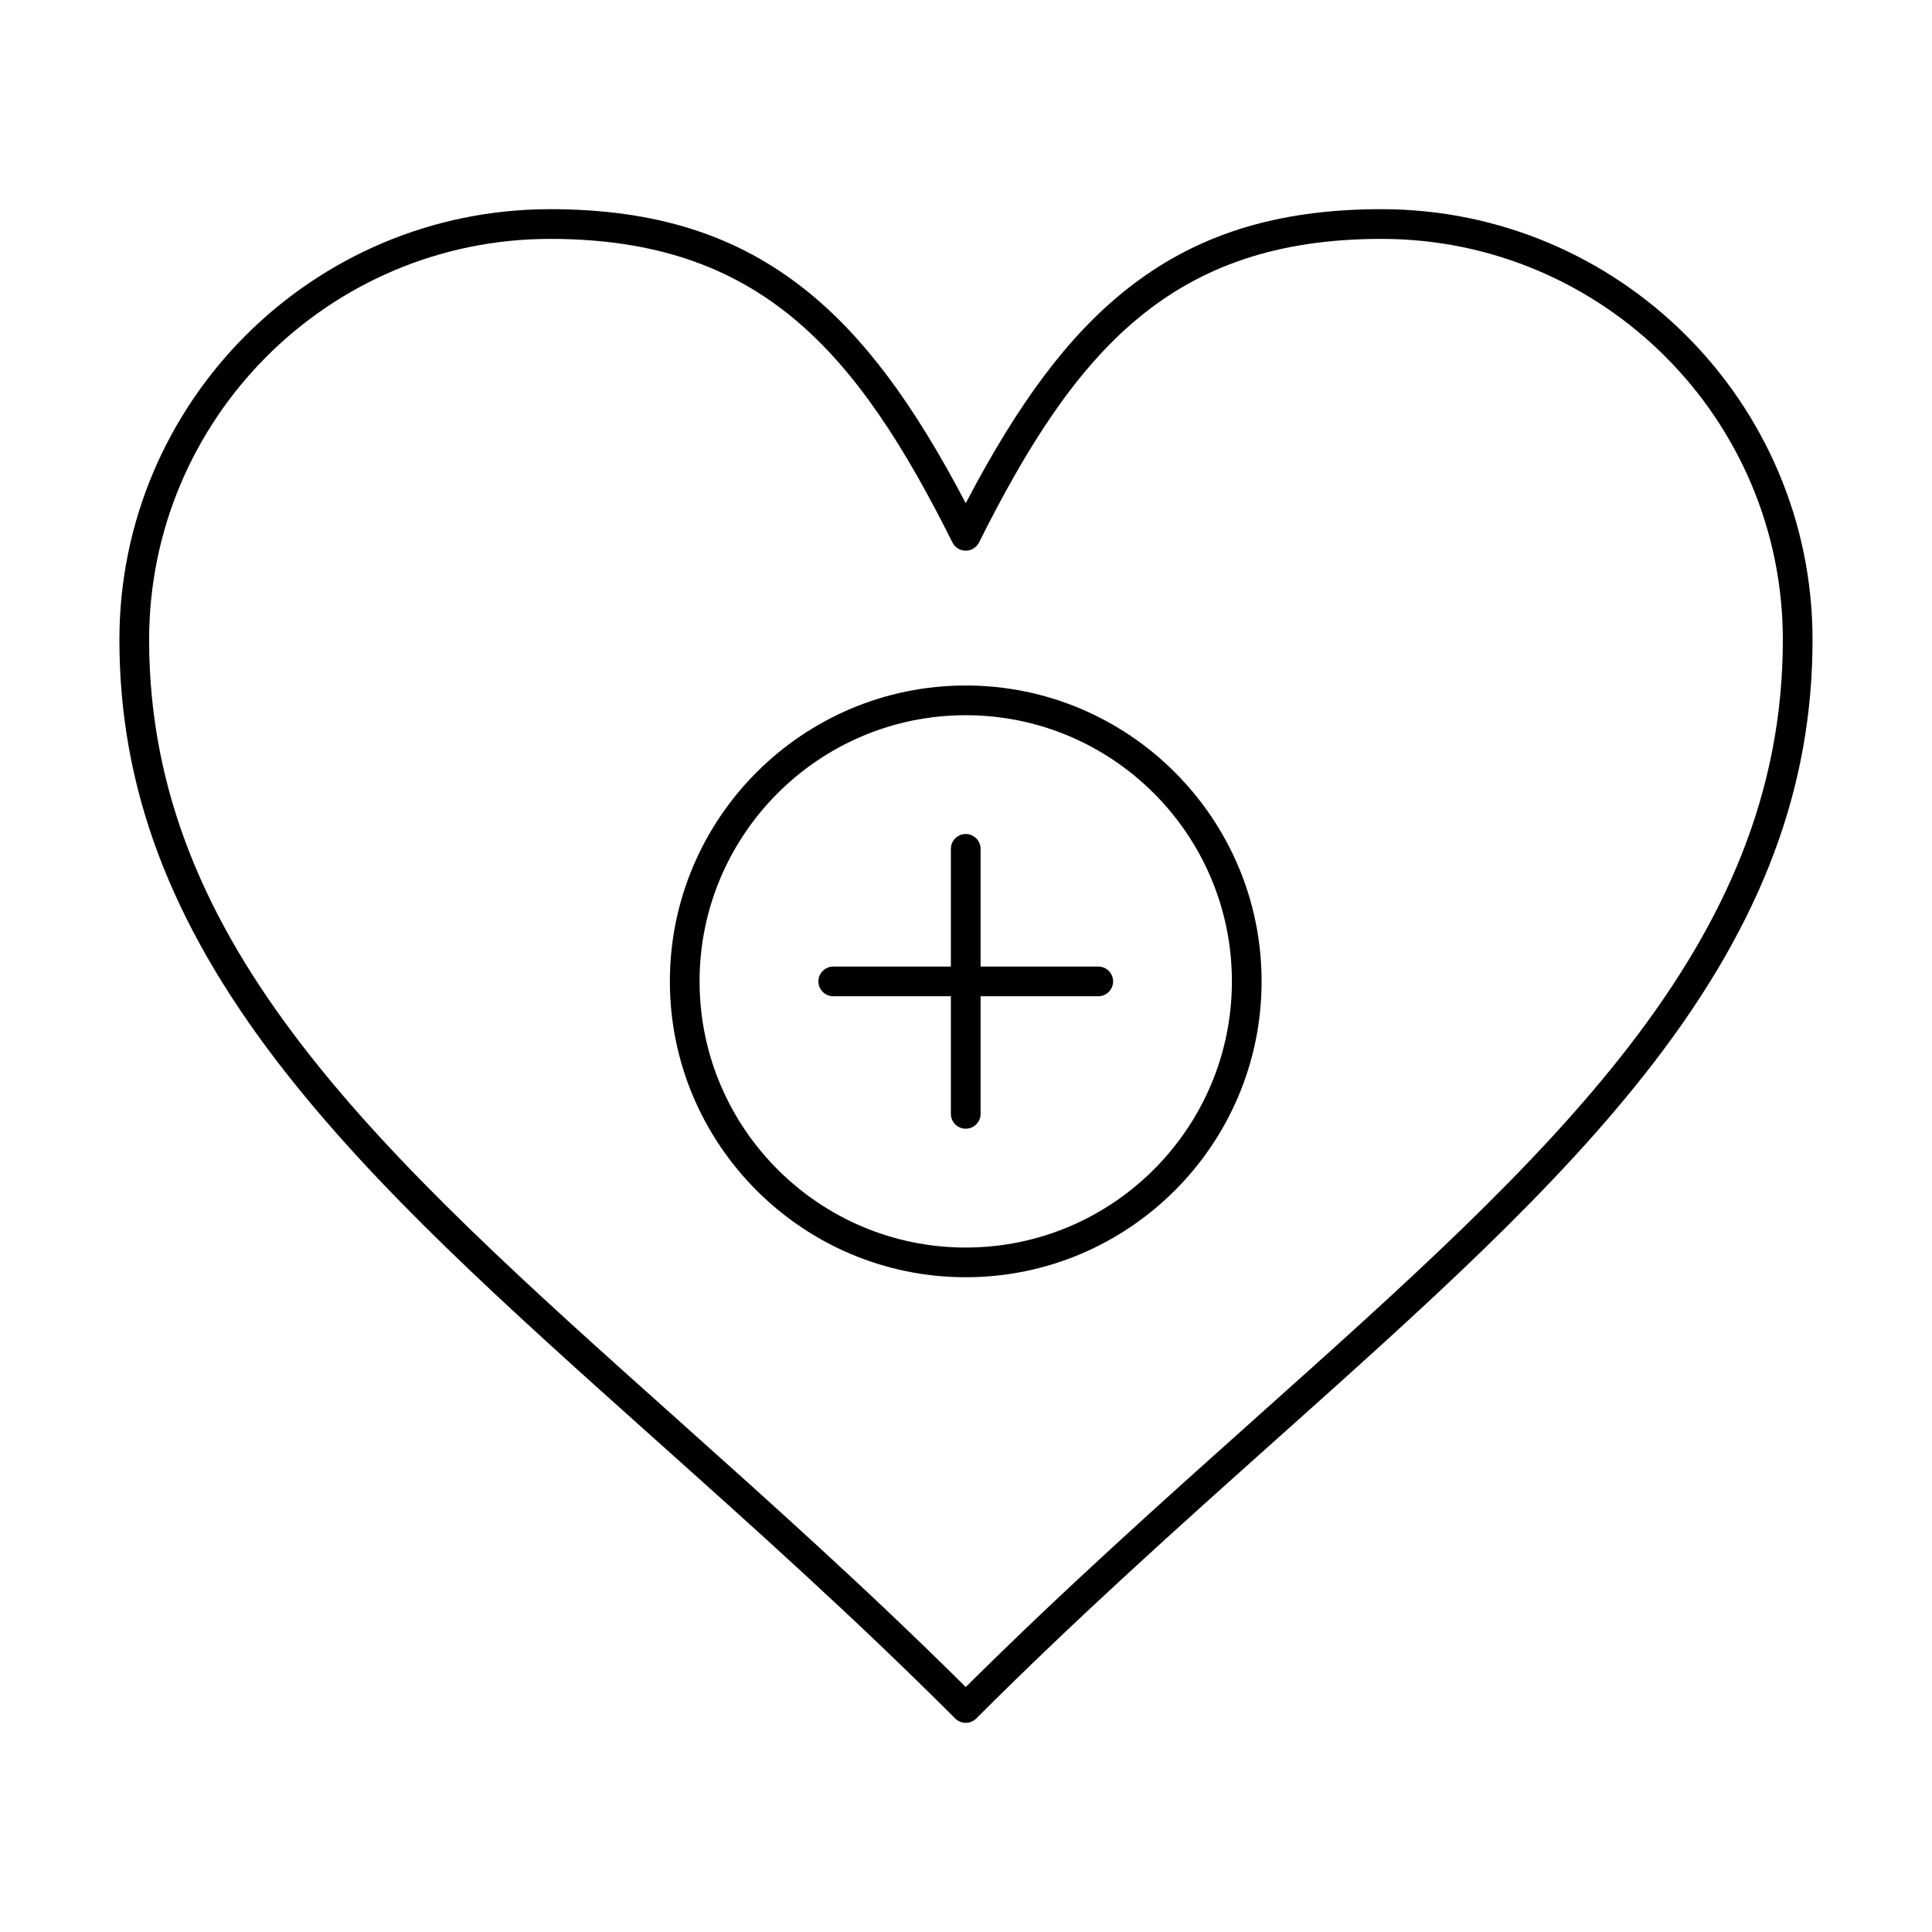 <?xml version="1.0" encoding="UTF-8"?>
<!-- The Best Svg Icon site in the world: iconSvg.co, Visit us! https://iconsvg.co -->
<svg fill="#000000" width="800px" height="800px" version="1.1" viewBox="144 144 512 512" xmlns="http://www.w3.org/2000/svg">
 <g>
  <path d="m399.93 600.57c-1.043 0-2.043-0.414-2.785-1.152-26.945-26.945-53.551-50.738-79.281-73.754-40.016-35.793-74.578-66.703-100.26-100.16-28.629-37.293-41.961-72.871-41.961-111.96 0-62.922 51.191-114.11 114.11-114.11 27.953 0 49.523 6.836 67.875 21.52 15.086 12.066 28.285 29.629 42.301 56.402 14.012-26.773 27.215-44.336 42.297-56.402 18.352-14.684 39.922-21.52 67.875-21.52 62.992 0 114.24 51.191 114.24 114.11 0 39.07-13.336 74.633-41.965 111.91-25.684 33.441-60.242 64.336-100.25 100.11-25.773 23.043-52.426 46.867-79.41 73.852-0.73 0.73-1.73 1.148-2.777 1.148zm-110.17-393.26c-58.582 0-106.24 47.66-106.24 106.24 0 81.391 61.605 136.49 139.6 206.25 24.926 22.293 50.672 45.32 76.816 71.281 26.184-26 51.977-49.055 76.945-71.383 77.992-69.723 139.59-124.8 139.59-206.15 0-58.582-47.715-106.24-106.37-106.24-55.559 0-81.176 29.5-106.65 80.457-0.668 1.332-2.031 2.176-3.519 2.176-1.492 0-2.856-0.844-3.519-2.176-25.48-50.961-51.102-80.457-106.66-80.457z"/>
  <path d="m399.93 482.48c-43.234 0-78.406-35.172-78.406-78.406s35.172-78.41 78.406-78.41 78.406 35.176 78.406 78.41c0.004 43.234-35.172 78.406-78.406 78.406zm0-148.94c-38.895 0-70.535 31.645-70.535 70.535 0 38.895 31.641 70.535 70.535 70.535 38.895 0 70.535-31.641 70.535-70.535 0.004-38.895-31.641-70.535-70.535-70.535z"/>
  <path d="m399.93 443.12c-2.172 0-3.938-1.762-3.938-3.938v-70.223c0-2.172 1.762-3.938 3.938-3.938 2.172 0 3.938 1.762 3.938 3.938v70.223c0 2.176-1.762 3.938-3.938 3.938z"/>
  <path d="m435.05 408.02h-70.223c-2.172 0-3.938-1.762-3.938-3.938 0-2.172 1.762-3.938 3.938-3.938h70.223c2.172 0 3.938 1.762 3.938 3.938-0.004 2.172-1.766 3.938-3.938 3.938z"/>
 </g>
</svg>